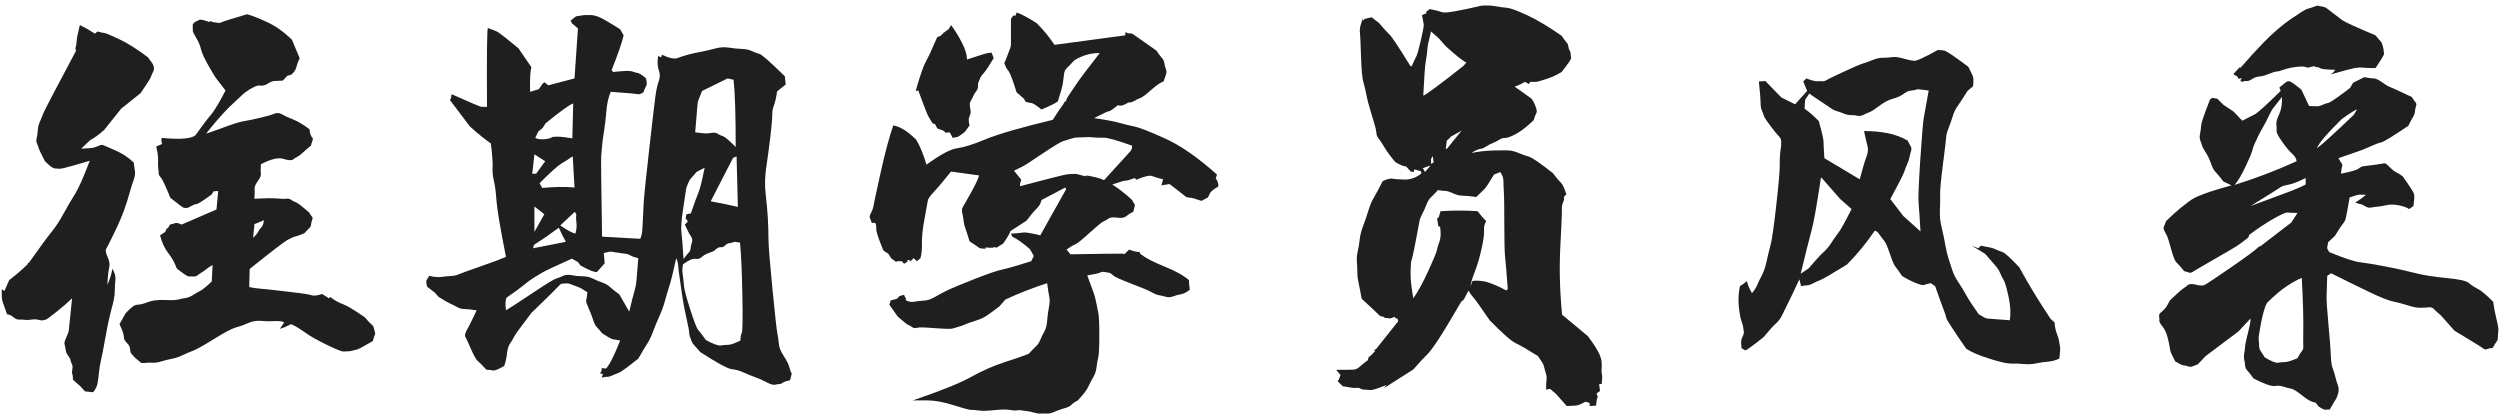 <?xml version="1.0" encoding="UTF-8"?>
<svg width="290px" height="48px" viewBox="0 0 290 48" version="1.1" xmlns="http://www.w3.org/2000/svg" xmlns:xlink="http://www.w3.org/1999/xlink">
    <title>往期学员风采</title>
    <g id="pc端" stroke="none" stroke-width="1" fill="none" fill-rule="evenodd">
        <g id="夏令营" transform="translate(-815, -6459)" fill="#1F1F1F" fill-rule="nonzero">
            <g id="往期学员风采" transform="translate(815.2, 6459.636)">
                <path d="M28.462,1.014 C26.762,1.514 25.804,1.814 25.587,1.914 C25.371,2.014 25.196,2.048 25.062,2.014 C24.929,1.981 24.812,1.964 24.712,1.964 C24.613,1.964 24.446,1.914 24.212,1.814 L24.062,1.914 C23.429,1.681 23.054,1.598 22.938,1.664 C22.821,1.731 22.646,1.814 22.413,1.914 L22.163,2.164 C22.163,2.531 22.163,2.781 22.163,2.914 C22.163,3.048 22.296,3.331 22.562,3.764 C22.829,4.198 23.012,4.631 23.113,5.064 C23.212,5.498 23.504,6.139 23.988,6.989 C24.471,7.839 24.796,8.364 24.962,8.564 C25.129,8.764 25.462,9.198 25.962,9.864 C25.196,11.331 24.629,12.273 24.262,12.689 C23.896,13.106 23.296,13.898 22.462,15.064 C21.962,15.464 20.663,15.564 18.562,15.364 C18.496,15.598 18.512,15.831 18.613,16.064 L17.913,16.364 C18.079,16.964 18.154,17.498 18.137,17.964 C18.121,18.431 18.129,18.764 18.163,18.964 C18.196,19.164 18.212,19.339 18.212,19.489 C18.212,19.639 18.296,19.798 18.462,19.964 C18.629,20.131 18.996,20.914 19.562,22.314 C20.562,23.114 21.104,23.506 21.188,23.489 C21.271,23.473 21.354,23.473 21.438,23.489 C21.521,23.506 21.688,23.439 21.938,23.289 C22.188,23.139 22.404,23.056 22.587,23.039 C22.771,23.023 23.363,22.648 24.363,21.914 L24.562,21.564 L25.113,21.514 L24.913,23.664 L20.863,25.414 C20.496,25.248 20.254,25.189 20.137,25.239 C20.021,25.289 19.812,25.348 19.512,25.414 L19.262,25.864 L19.163,25.814 L18.962,26.264 L18.363,26.664 C18.596,27.531 18.913,28.214 19.312,28.714 C19.712,29.214 20.046,29.814 20.312,30.514 C21.113,31.148 21.587,31.456 21.738,31.439 C21.887,31.423 22.054,31.423 22.238,31.439 C22.421,31.456 22.596,31.398 22.762,31.264 C22.929,31.131 23.087,31.023 23.238,30.939 C23.387,30.856 23.562,30.731 23.762,30.564 C23.962,30.398 24.196,30.248 24.462,30.114 L24.363,32.014 C23.729,32.614 23.279,32.981 23.012,33.114 C22.746,33.248 22.471,33.406 22.188,33.589 C21.904,33.773 21.604,33.889 21.288,33.939 C20.971,33.989 20.688,34.048 20.438,34.114 C20.188,34.181 19.671,34.198 18.887,34.164 C18.104,34.131 17.454,34.214 16.938,34.414 C16.421,34.614 16.012,34.714 15.713,34.714 C15.412,34.714 14.963,35.048 14.363,35.714 L13.662,36.964 C13.996,37.664 14.162,38.148 14.162,38.414 C14.162,38.681 14.279,38.923 14.512,39.139 C14.746,39.356 14.871,39.598 14.887,39.864 C14.904,40.131 14.954,40.306 15.037,40.389 C15.121,40.473 15.262,40.631 15.463,40.864 C15.796,41.131 16.004,41.306 16.087,41.389 C16.171,41.473 16.346,41.498 16.613,41.464 C16.879,41.431 17.171,41.423 17.488,41.439 C17.804,41.456 18.146,41.406 18.512,41.289 C18.879,41.173 19.279,41.073 19.712,40.989 C20.146,40.906 20.571,40.764 20.988,40.564 C21.404,40.364 21.812,40.189 22.212,40.039 C22.613,39.889 23.429,39.431 24.663,38.664 C25.896,37.898 26.738,37.456 27.188,37.339 C27.637,37.223 28.104,37.056 28.587,36.839 C29.071,36.623 29.579,36.539 30.113,36.589 C30.646,36.639 31.163,36.648 31.663,36.614 C32.163,36.581 32.529,36.631 32.763,36.764 L32.263,37.514 C32.696,37.381 33.129,37.198 33.562,36.964 C34.029,37.164 34.562,37.481 35.163,37.914 C35.763,38.348 36.612,38.831 37.712,39.364 C38.812,39.898 39.454,40.156 39.638,40.139 C39.821,40.123 40.004,40.114 40.188,40.114 C40.371,40.114 40.538,40.089 40.688,40.039 C40.837,39.989 41.004,39.948 41.188,39.914 C41.371,39.881 41.996,39.548 43.062,38.914 C43.129,38.581 43.196,38.364 43.263,38.264 C43.329,38.164 43.337,38.039 43.288,37.889 C43.237,37.739 43.196,37.581 43.163,37.414 C43.129,37.248 43.038,37.106 42.888,36.989 C42.737,36.873 42.479,36.598 42.112,36.164 C40.913,35.331 40.062,34.823 39.562,34.639 C39.062,34.456 38.579,34.181 38.112,33.814 L37.962,33.964 L37.163,33.464 C36.663,33.631 36.304,33.689 36.087,33.639 C35.871,33.589 35.646,33.539 35.413,33.489 C35.179,33.439 34.271,33.323 32.688,33.139 C31.104,32.956 30.171,32.856 29.887,32.839 C29.604,32.823 29.212,32.764 28.712,32.664 L28.762,30.564 C31.296,28.531 32.763,27.406 33.163,27.189 C33.562,26.973 33.871,26.839 34.087,26.789 C34.304,26.739 34.646,26.614 35.112,26.414 C35.379,26.114 35.571,25.914 35.688,25.814 C35.804,25.714 35.871,25.573 35.888,25.389 C35.904,25.206 35.946,25.031 36.013,24.864 C36.079,24.698 36.071,24.573 35.987,24.489 C35.904,24.406 35.796,24.248 35.663,24.014 C34.862,23.314 34.354,22.923 34.138,22.839 C33.921,22.756 33.729,22.656 33.562,22.539 C33.396,22.423 33.212,22.381 33.013,22.414 C32.812,22.448 32.454,22.439 31.938,22.389 C31.421,22.339 30.546,22.348 29.312,22.414 C29.346,21.848 29.354,21.456 29.337,21.239 C29.321,21.023 29.446,20.731 29.712,20.364 C29.979,19.998 30.096,19.714 30.062,19.514 C30.029,19.314 30.029,18.948 30.062,18.414 C31.229,17.814 32.096,17.606 32.663,17.789 C33.229,17.973 33.604,17.998 33.788,17.864 C33.971,17.731 34.146,17.623 34.312,17.539 C34.479,17.456 34.696,17.289 34.962,17.039 C35.229,16.789 35.529,16.531 35.862,16.264 L36.112,15.464 C35.846,15.164 35.712,14.798 35.712,14.364 C35.013,13.831 34.371,13.448 33.788,13.214 C33.204,12.981 32.771,12.781 32.487,12.614 C32.204,12.448 31.904,12.431 31.587,12.564 C31.271,12.698 30.721,12.856 29.938,13.039 C29.154,13.223 28.546,13.348 28.113,13.414 C27.679,13.481 26.988,13.689 26.038,14.039 C25.087,14.389 24.312,14.664 23.712,14.864 C24.512,13.831 25.379,12.831 26.312,11.864 L27.962,10.314 L28.262,10.064 C29.062,9.498 29.621,9.239 29.938,9.289 C30.254,9.339 30.562,9.264 30.863,9.064 C31.163,8.864 31.413,8.764 31.613,8.764 C31.812,8.764 32.146,8.748 32.612,8.714 L33.112,8.164 L33.612,8.014 C33.913,7.748 34.096,7.473 34.163,7.189 C34.229,6.906 34.362,6.548 34.562,6.114 L33.663,3.964 C32.729,3.064 31.779,2.389 30.812,1.939 C29.846,1.489 29.062,1.181 28.462,1.014 Z M9.062,2.264 C8.829,3.198 8.704,3.823 8.688,4.139 C8.671,4.456 8.637,4.673 8.588,4.789 C8.537,4.906 8.546,5.064 8.613,5.264 C6.179,9.831 4.904,12.273 4.787,12.589 C4.671,12.906 4.546,13.214 4.412,13.514 C4.279,13.814 4.204,14.123 4.188,14.439 C4.171,14.756 4.129,15.056 4.062,15.339 C3.996,15.623 4.004,15.848 4.088,16.014 C4.171,16.181 4.237,16.356 4.287,16.539 C4.338,16.723 4.579,17.231 5.013,18.064 C5.279,18.331 5.513,18.539 5.713,18.689 C5.912,18.839 6.096,18.914 6.263,18.914 C6.429,18.914 6.579,18.923 6.713,18.939 C6.846,18.956 7.321,18.848 8.137,18.614 C8.954,18.381 9.646,18.181 10.213,18.014 C9.479,19.948 8.896,21.256 8.463,21.939 C8.029,22.623 7.596,23.364 7.162,24.164 C6.729,24.964 6.263,25.673 5.763,26.289 C5.263,26.906 4.412,28.064 3.212,29.764 C3.179,29.831 3.129,29.864 3.062,29.864 L2.962,30.064 C2.296,30.698 1.596,31.298 0.863,31.864 L0.312,33.114 L0.013,32.914 C-0.021,33.648 0.013,34.139 0.113,34.389 C0.212,34.639 0.379,35.114 0.613,35.814 C0.879,35.848 1.129,35.964 1.363,36.164 C1.596,36.364 1.821,36.456 2.038,36.439 C2.254,36.423 2.462,36.431 2.663,36.464 C2.862,36.498 3.121,36.489 3.438,36.439 C3.754,36.389 4.029,36.398 4.263,36.464 C4.496,36.531 4.671,36.548 4.787,36.514 C4.904,36.481 5.013,36.456 5.112,36.439 C5.213,36.423 5.646,36.106 6.412,35.489 C7.179,34.873 7.763,34.364 8.162,33.964 C7.929,36.231 7.804,37.456 7.787,37.639 C7.771,37.823 7.671,38.114 7.487,38.514 C7.304,38.914 7.237,39.181 7.287,39.314 C7.338,39.448 7.379,39.648 7.412,39.914 C7.446,40.181 7.546,40.423 7.713,40.639 C7.879,40.856 7.971,41.031 7.987,41.164 C8.004,41.298 8.054,41.439 8.137,41.589 C8.221,41.739 8.238,41.948 8.188,42.214 C8.137,42.481 8.137,42.664 8.188,42.764 C8.238,42.864 8.262,43.081 8.262,43.414 L9.113,44.164 L9.662,44.764 L10.613,44.864 C10.879,44.531 11.046,44.189 11.113,43.839 C11.179,43.489 11.238,43.056 11.287,42.539 C11.338,42.023 11.412,41.564 11.512,41.164 C11.613,40.764 11.787,39.864 12.037,38.464 C12.287,37.064 12.529,35.948 12.762,35.114 C12.996,34.281 13.113,33.631 13.113,33.164 C13.113,32.698 13.137,32.256 13.188,31.839 C13.238,31.423 13.113,30.981 12.812,30.514 C12.812,30.914 12.629,31.548 12.262,32.414 C12.296,31.448 12.363,30.789 12.463,30.439 C12.562,30.089 12.504,29.673 12.287,29.189 C12.071,28.706 12.012,28.389 12.113,28.239 C12.213,28.089 12.521,27.481 13.037,26.414 C13.554,25.348 13.946,24.439 14.213,23.689 C14.479,22.939 14.679,22.314 14.812,21.814 C14.946,21.314 15.096,20.831 15.262,20.364 C15.429,19.898 15.496,19.548 15.463,19.314 C15.429,19.081 15.379,18.714 15.312,18.214 C14.679,17.614 13.971,17.148 13.188,16.814 C12.404,16.481 11.946,16.281 11.812,16.214 C11.679,16.148 11.521,16.156 11.338,16.239 C11.154,16.323 10.963,16.398 10.762,16.464 C10.562,16.531 10.046,16.581 9.213,16.614 L10.262,15.614 C10.629,15.448 11.162,15.064 11.863,14.464 L13.863,11.964 L16.113,10.164 C16.846,9.098 17.246,8.464 17.312,8.264 C17.379,8.064 17.462,7.873 17.562,7.689 C17.663,7.506 17.688,7.314 17.637,7.114 C17.587,6.914 17.521,6.764 17.438,6.664 C17.354,6.564 17.196,6.348 16.962,6.014 C15.729,5.081 14.621,4.381 13.637,3.914 C12.654,3.448 12.071,3.206 11.887,3.189 C11.704,3.173 11.446,3.114 11.113,3.014 L10.812,3.264 C10.246,2.898 9.662,2.564 9.062,2.264 Z M30.413,24.964 C30.346,25.364 30.246,25.623 30.113,25.739 C29.979,25.856 29.871,26.006 29.788,26.189 C29.704,26.373 29.496,26.631 29.163,26.964 L29.312,25.364 L30.413,24.914 L30.413,24.964 Z" id="形状"></path>
                <path d="M67.542,1.114 C67.208,1.181 66.967,1.214 66.817,1.214 C66.667,1.214 66.392,1.398 65.992,1.764 L66.142,2.064 L66.842,2.664 L66.442,8.464 L63.392,9.264 L62.992,8.914 L62.792,9.014 L62.292,9.714 L61.292,10.014 C61.258,8.548 61.308,7.598 61.442,7.164 L59.942,4.964 C58.642,3.898 57.875,3.289 57.642,3.139 C57.408,2.989 56.992,2.814 56.392,2.614 C56.292,2.814 56.258,5.864 56.292,11.764 C55.992,11.764 55.783,11.764 55.667,11.764 C55.55,11.764 54.408,11.281 52.242,10.314 L52.142,10.414 C52.175,10.614 52.125,10.798 51.992,10.964 L54.292,14.014 C55.092,14.748 55.908,15.414 56.742,16.014 C56.908,17.381 56.975,18.306 56.942,18.789 C56.908,19.273 56.958,19.789 57.092,20.339 C57.225,20.889 57.325,21.656 57.392,22.639 C57.458,23.623 57.825,25.798 58.492,29.164 C57.958,29.398 56.975,29.764 55.542,30.264 C54.108,30.764 53.258,31.073 52.992,31.189 C52.725,31.306 52.408,31.373 52.042,31.389 C51.675,31.406 51.325,31.439 50.992,31.489 C50.658,31.539 50.192,31.498 49.592,31.364 C49.458,31.598 49.358,31.756 49.292,31.839 C49.225,31.923 49.242,32.181 49.342,32.614 L50.242,33.314 L50.692,33.814 C51.325,34.214 51.775,34.473 52.042,34.589 C52.308,34.706 52.575,34.839 52.842,34.989 C53.108,35.139 53.392,35.214 53.692,35.214 C53.992,35.214 54.458,35.264 55.092,35.364 C54.458,36.698 54.1,37.423 54.017,37.539 C53.933,37.656 53.858,37.814 53.792,38.014 C53.725,38.214 53.725,38.364 53.792,38.464 C53.858,38.564 54.067,39.014 54.417,39.814 C54.767,40.614 55.033,41.089 55.217,41.239 C55.4,41.389 55.742,41.731 56.242,42.264 C56.575,42.264 56.825,42.289 56.992,42.339 C57.158,42.389 57.592,42.214 58.292,41.814 C58.458,41.314 58.567,40.823 58.617,40.339 C58.667,39.856 58.783,39.481 58.967,39.214 C59.15,38.948 59.308,38.681 59.442,38.414 C59.575,38.148 60.242,37.231 61.442,35.664 C63.475,33.698 64.55,32.639 64.667,32.489 C64.783,32.339 64.917,32.264 65.067,32.264 C65.217,32.264 65.367,32.256 65.517,32.239 C65.667,32.223 65.858,32.264 66.092,32.364 C66.325,32.464 66.567,32.556 66.817,32.639 C67.067,32.723 67.442,32.931 67.942,33.264 C67.875,33.831 67.825,34.156 67.792,34.239 C67.758,34.323 67.85,34.606 68.067,35.089 C68.283,35.573 68.458,36.023 68.592,36.439 C68.725,36.856 68.858,37.131 68.992,37.264 C69.125,37.398 69.342,37.648 69.642,38.014 C70.342,38.481 70.783,38.723 70.967,38.739 C71.15,38.756 71.408,38.798 71.742,38.864 C71.008,40.698 70.458,41.781 70.092,42.114 L69.592,42.064 C69.625,42.298 69.558,42.498 69.392,42.664 L69.742,42.764 L69.592,43.164 C69.925,43.098 70.167,43.064 70.317,43.064 C70.467,43.064 70.658,43.006 70.892,42.889 C71.125,42.773 71.35,42.681 71.567,42.614 C71.783,42.548 72.542,41.998 73.842,40.964 C74.342,40.098 74.7,39.498 74.917,39.164 C75.133,38.831 75.35,38.373 75.567,37.789 C75.783,37.206 76.025,36.623 76.292,36.039 C76.558,35.456 76.775,34.856 76.942,34.239 C77.108,33.623 77.283,33.031 77.467,32.464 C77.65,31.898 77.908,30.848 78.242,29.314 C78.375,29.581 78.45,29.864 78.467,30.164 C78.483,30.464 78.55,31.006 78.667,31.789 C78.783,32.573 78.883,33.264 78.967,33.864 C79.05,34.464 79.2,35.248 79.417,36.214 C79.633,37.181 79.742,37.748 79.742,37.914 C79.742,38.081 79.767,38.231 79.817,38.364 C79.867,38.498 79.925,38.664 79.992,38.864 C80.058,39.064 80.158,39.231 80.292,39.364 C80.425,39.498 80.675,39.781 81.042,40.214 C83.008,41.481 84.225,42.139 84.692,42.189 C85.158,42.239 85.608,42.364 86.042,42.564 C86.475,42.764 86.925,42.948 87.392,43.114 C87.858,43.281 88.308,43.481 88.742,43.714 C89.175,43.948 89.5,44.039 89.717,43.989 C89.933,43.939 90.1,43.914 90.217,43.914 C90.333,43.914 90.458,43.864 90.592,43.764 C90.725,43.664 91.008,43.564 91.442,43.464 L91.642,42.714 C91.542,42.548 91.45,42.298 91.367,41.964 C91.283,41.631 91.067,41.198 90.717,40.664 C90.367,40.131 90.175,39.656 90.142,39.239 C90.108,38.823 90.05,38.406 89.967,37.989 C89.883,37.573 89.692,35.831 89.392,32.764 C89.092,29.698 88.942,27.789 88.942,27.039 C88.942,26.289 88.917,25.489 88.867,24.639 C88.817,23.789 88.733,22.864 88.617,21.864 C88.5,20.864 88.525,19.814 88.692,18.714 C88.858,17.614 89,16.573 89.117,15.589 C89.233,14.606 89.308,13.898 89.342,13.464 C89.375,13.031 89.392,12.689 89.392,12.439 C89.392,12.189 89.458,11.889 89.592,11.539 C89.725,11.189 89.842,10.664 89.942,9.964 L90.942,9.164 L90.842,8.214 C89.142,6.548 88.158,5.681 87.892,5.614 C87.625,5.548 87.333,5.439 87.017,5.289 C86.7,5.139 86.308,5.056 85.842,5.039 C85.375,5.023 84.883,4.973 84.367,4.889 C83.85,4.806 83.317,4.839 82.767,4.989 C82.217,5.139 81.675,5.264 81.142,5.364 C80.608,5.464 80.117,5.573 79.667,5.689 C79.217,5.806 78.8,5.939 78.417,6.089 C78.033,6.239 77.425,6.114 76.592,5.714 L76.492,6.014 L76.142,5.864 C76.042,6.531 76.067,7.073 76.217,7.489 C76.367,7.906 76.375,8.306 76.242,8.689 C76.108,9.073 76,9.489 75.917,9.939 C75.833,10.389 75.583,12.456 75.167,16.139 C74.75,19.823 74.517,22.073 74.467,22.889 C74.417,23.706 74.375,24.564 74.342,25.464 C74.308,26.364 74.208,26.898 74.042,27.064 L69.642,26.814 C69.542,20.948 69.508,17.823 69.542,17.439 C69.575,17.056 69.608,16.664 69.642,16.264 C69.675,15.864 69.75,15.306 69.867,14.589 C69.983,13.873 70.075,13.089 70.142,12.239 C70.208,11.389 70.375,10.648 70.642,10.014 C72.542,10.148 73.575,10.239 73.742,10.289 C73.908,10.339 74.142,10.264 74.442,10.064 C74.575,9.698 74.683,9.448 74.767,9.314 C74.85,9.181 74.842,8.898 74.742,8.464 C74.342,8.098 74.025,7.889 73.792,7.839 C73.558,7.789 73.325,7.723 73.092,7.639 C72.858,7.556 72.142,7.581 70.942,7.714 L70.742,7.514 C71.508,5.581 71.975,4.231 72.142,3.464 L71.742,2.764 C70.375,1.898 69.517,1.406 69.167,1.289 C68.817,1.173 68.55,1.114 68.367,1.114 C68.183,1.114 67.908,1.114 67.542,1.114 Z M84.192,8.464 L84.892,8.614 C85.058,10.048 85.142,12.648 85.142,16.414 C84.375,15.648 83.883,15.231 83.667,15.164 C83.45,15.098 83.25,15.006 83.067,14.889 C82.883,14.773 82.683,14.731 82.467,14.764 C82.25,14.798 82.05,14.823 81.867,14.839 C81.683,14.856 81.208,14.814 80.442,14.714 C80.608,12.681 80.7,11.581 80.717,11.414 C80.733,11.248 80.775,11.081 80.842,10.914 C80.908,10.748 81.042,10.414 81.242,9.914 L84.192,8.464 Z M66.292,11.364 L66.192,15.414 C65.025,15.214 64.292,15.164 63.992,15.264 L63.942,15.214 C63.742,15.381 63.417,15.481 62.967,15.514 C62.517,15.548 62.158,15.498 61.892,15.364 L62.242,14.614 L62.742,14.214 L63.092,13.664 C64.858,12.231 65.925,11.464 66.292,11.364 Z M61.792,17.264 L63.042,18.064 L61.992,19.514 L61.542,19.514 L61.792,17.264 Z M85.242,17.514 L85.392,23.364 C84.358,23.131 83.308,22.914 82.242,22.714 C83.108,21.048 83.975,19.364 84.842,17.664 L85.242,17.514 Z M66.242,17.564 L66.442,21.114 C65.375,21.014 64.125,21.031 62.692,21.164 L62.392,20.614 C63.692,19.314 64.533,18.556 64.917,18.339 C65.3,18.123 65.725,17.848 66.192,17.514 L66.242,17.564 Z M81.542,18.814 C81.242,20.314 81,21.281 80.817,21.714 C80.633,22.148 80.342,22.948 79.942,24.114 L79.442,24.214 C79.342,24.514 79.317,24.689 79.367,24.739 C79.417,24.789 79.492,24.898 79.592,25.064 L79.242,25.414 C79.542,26.081 79.775,26.531 79.942,26.764 C80.108,26.998 80.15,27.231 80.067,27.464 C79.983,27.698 79.933,27.923 79.917,28.139 C79.9,28.356 79.825,28.531 79.692,28.664 C79.558,28.798 79.358,29.048 79.092,29.414 C78.992,27.848 78.908,26.806 78.842,26.289 C78.775,25.773 78.842,24.881 79.042,23.614 C79.242,22.348 79.35,21.623 79.367,21.439 C79.383,21.256 79.425,21.089 79.492,20.939 C79.558,20.789 79.625,20.631 79.692,20.464 C79.758,20.298 79.85,20.156 79.967,20.039 C80.083,19.923 80.292,19.681 80.592,19.314 L81.542,18.814 Z M61.792,23.314 L62.942,24.214 L61.792,26.264 L61.792,23.264 L61.792,23.314 Z M66.492,23.964 C66.625,24.131 66.675,24.273 66.642,24.389 C66.608,24.506 66.617,24.773 66.667,25.189 C66.717,25.606 66.675,26.031 66.542,26.464 C66.142,26.364 65.558,26.048 64.792,25.514 L66.442,23.964 L66.492,23.964 Z M64.642,25.814 C64.875,26.348 65.142,26.881 65.442,27.414 L61.642,28.164 L61.742,27.764 C62.742,27.131 63.708,26.464 64.642,25.764 L64.642,25.814 Z M85.042,27.414 L85.642,27.514 C85.775,28.914 85.867,30.964 85.917,33.664 C85.967,36.364 85.942,37.806 85.842,37.989 C85.742,38.173 85.692,38.464 85.692,38.864 C85.025,39.198 84.55,39.364 84.267,39.364 C83.983,39.364 83.7,39.389 83.417,39.439 C83.133,39.489 82.558,39.281 81.692,38.814 C81.258,38.214 80.958,37.823 80.792,37.639 C80.625,37.456 80.317,36.664 79.867,35.264 C79.417,33.864 79.175,32.948 79.142,32.514 C79.108,32.081 79.058,31.639 78.992,31.189 C78.925,30.739 78.942,30.348 79.042,30.014 C79.675,29.548 80.142,29.339 80.442,29.389 C80.742,29.439 80.992,29.373 81.192,29.189 C81.392,29.006 81.642,28.856 81.942,28.739 C82.242,28.623 82.425,28.556 82.492,28.539 C82.558,28.523 82.683,28.431 82.867,28.264 C83.05,28.098 83.233,28.023 83.417,28.039 C83.6,28.056 83.767,27.989 83.917,27.839 C84.067,27.689 84.208,27.606 84.342,27.589 C84.475,27.573 84.708,27.514 85.042,27.414 Z M70.742,28.564 C71.808,28.731 72.383,28.814 72.467,28.814 C72.55,28.814 72.717,28.881 72.967,29.014 C73.217,29.148 73.508,29.248 73.842,29.314 C73.742,30.481 73.675,31.298 73.642,31.764 C73.608,32.231 73.525,32.689 73.392,33.139 C73.258,33.589 73.058,34.381 72.792,35.514 L71.642,33.514 C71.142,33.148 70.775,32.856 70.542,32.639 C70.308,32.423 70.017,32.256 69.667,32.139 C69.317,32.023 68.958,31.873 68.592,31.689 C68.225,31.506 67.825,31.414 67.392,31.414 C66.958,31.414 66.542,31.373 66.142,31.289 C65.742,31.206 65.4,31.231 65.117,31.364 C64.833,31.498 64.558,31.606 64.292,31.689 C64.025,31.773 63.217,32.264 61.867,33.164 C60.517,34.064 59.733,34.581 59.517,34.714 C59.3,34.848 58.958,35.064 58.492,35.364 C58.392,34.564 58.425,34.064 58.592,33.864 C59.392,33.331 60.033,32.864 60.517,32.464 C61,32.064 61.408,31.764 61.742,31.564 C62.075,31.364 62.392,31.173 62.692,30.989 C62.992,30.806 64.142,30.264 66.142,29.364 L66.842,29.764 L67.142,30.164 C68.175,30.731 68.808,30.981 69.042,30.914 L69.942,29.914 L69.842,28.714 C70.342,28.581 70.642,28.531 70.742,28.564 Z" id="形状"></path>
                <path d="M117.721,0.814 L117.621,1.164 L117.371,1.164 C117.171,1.364 117.071,1.531 117.071,1.664 C117.071,1.798 117.071,2.264 117.071,3.064 C117.071,3.864 117.071,4.348 117.071,4.514 C117.071,4.681 117.021,4.881 116.921,5.114 C116.821,5.348 116.713,5.631 116.596,5.964 C116.479,6.298 116.396,6.498 116.346,6.564 C116.296,6.631 116.296,6.714 116.346,6.814 C116.396,6.914 116.438,7.014 116.471,7.114 C116.504,7.214 116.612,7.381 116.796,7.614 C116.979,7.848 117.287,8.664 117.721,10.064 L118.571,10.814 L118.771,11.164 C119.071,11.264 119.296,11.314 119.446,11.314 C119.596,11.314 119.987,11.564 120.621,12.064 C121.654,11.631 122.287,11.314 122.521,11.114 C122.854,10.048 123.046,9.348 123.096,9.014 C123.146,8.681 123.188,8.348 123.221,8.014 C123.254,7.681 123.362,7.431 123.546,7.264 C123.729,7.098 124.021,6.798 124.421,6.364 C125.321,5.798 126.304,5.514 127.371,5.514 C125.938,7.348 125.029,8.556 124.646,9.139 C124.263,9.723 123.971,10.156 123.771,10.439 C123.571,10.723 123.471,10.931 123.471,11.064 L123.221,11.264 C123.188,11.398 123.129,11.506 123.046,11.589 C122.963,11.673 122.588,12.231 121.921,13.264 C118.188,14.164 115.596,14.914 114.146,15.514 C112.696,16.114 111.588,16.464 110.821,16.564 C110.054,16.664 108.871,17.298 107.271,18.464 C106.904,17.231 106.504,16.264 106.071,15.564 C105.104,14.598 104.221,14.048 103.421,13.914 C102.954,15.248 102.463,17.081 101.946,19.414 C101.429,21.748 101.154,23.031 101.121,23.264 C101.088,23.498 100.996,23.756 100.846,24.039 C100.696,24.323 100.646,24.514 100.696,24.614 C100.746,24.714 100.821,24.914 100.921,25.214 L101.321,25.214 C101.421,25.381 101.463,25.614 101.446,25.914 C101.429,26.214 101.704,27.048 102.271,28.414 C102.438,28.548 102.621,28.664 102.821,28.764 L103.171,29.314 L103.771,29.764 L103.821,29.664 L104.421,29.664 L104.671,29.964 L105.071,29.714 L105.071,29.514 C105.204,29.514 105.321,29.564 105.421,29.664 L105.771,29.314 L106.171,29.664 L106.571,29.314 C106.704,28.848 106.763,28.256 106.746,27.539 C106.729,26.823 106.829,25.889 107.046,24.739 C107.263,23.589 107.388,22.898 107.421,22.664 C107.454,22.431 107.671,22.106 108.071,21.689 C108.471,21.273 109.154,20.464 110.121,19.264 L113.371,19.714 C113.271,20.114 112.954,20.789 112.421,21.739 C111.888,22.689 111.571,23.248 111.471,23.414 C111.371,23.581 111.354,23.798 111.421,24.064 C111.487,24.331 111.537,24.623 111.571,24.939 C111.604,25.256 111.671,25.548 111.771,25.814 C111.871,26.081 112.037,26.598 112.271,27.364 C112.904,27.764 113.263,28.006 113.346,28.089 C113.429,28.173 113.688,28.214 114.121,28.214 L114.121,28.064 C114.721,28.131 115.088,28.114 115.221,28.014 L115.371,28.114 L116.171,27.614 C116.638,26.948 116.921,26.464 117.021,26.164 L118.871,24.964 C119.404,24.264 119.804,23.789 120.071,23.539 C120.338,23.289 120.521,22.964 120.621,22.564 L123.371,21.114 L123.471,21.314 L120.471,26.664 C119.404,26.398 118.729,26.289 118.446,26.339 C118.162,26.389 117.704,26.431 117.071,26.464 L117.221,26.814 C117.787,27.081 118.471,27.564 119.271,28.264 L119.721,29.064 L119.421,29.664 C117.854,30.164 116.754,30.481 116.121,30.614 C115.487,30.748 114.388,31.123 112.821,31.739 C111.254,32.356 110.229,32.781 109.746,33.014 C109.263,33.248 108.779,33.506 108.296,33.789 C107.812,34.073 107.362,34.223 106.946,34.239 C106.529,34.256 106.162,34.298 105.846,34.364 C105.529,34.431 105.188,34.364 104.821,34.164 L104.921,34.064 C104.821,33.898 104.737,33.731 104.671,33.564 L104.121,33.714 L103.871,34.014 L103.121,34.214 L102.971,34.714 L103.921,36.064 C104.588,36.664 105.004,36.998 105.171,37.064 C105.338,37.131 105.487,37.214 105.621,37.314 C105.754,37.414 105.896,37.448 106.046,37.414 C106.196,37.381 106.346,37.356 106.496,37.339 C106.646,37.323 107.279,37.356 108.396,37.439 C109.513,37.523 110.162,37.531 110.346,37.464 C110.529,37.398 110.721,37.339 110.921,37.289 C111.121,37.239 111.404,37.139 111.771,36.989 C112.138,36.839 112.562,36.689 113.046,36.539 C113.529,36.389 113.929,36.206 114.246,35.989 C114.562,35.773 115.054,35.414 115.721,34.914 L116.421,34.114 C117.987,33.381 119.604,32.748 121.271,32.214 C121.371,32.981 121.454,33.514 121.521,33.814 C121.588,34.114 121.571,34.523 121.471,35.039 C121.371,35.556 121.304,36.064 121.271,36.564 C121.237,37.064 121.129,37.481 120.946,37.814 C120.763,38.148 120.604,38.473 120.471,38.789 C120.338,39.106 120.179,39.348 119.996,39.514 C119.812,39.681 119.521,39.981 119.121,40.414 C118.521,40.648 117.579,40.973 116.296,41.389 C115.013,41.806 113.729,42.373 112.446,43.089 C111.162,43.806 108.904,44.714 105.671,45.814 C106.004,45.814 106.588,45.814 107.421,45.814 C108.254,45.814 109.246,45.998 110.396,46.364 C111.546,46.731 112.237,46.914 112.471,46.914 C112.704,46.914 113.013,46.939 113.396,46.989 C113.779,47.039 114.371,47.023 115.171,46.939 C115.971,46.856 116.554,46.848 116.921,46.914 C117.287,46.981 117.571,46.998 117.771,46.964 C117.971,46.931 118.146,46.931 118.296,46.964 C118.446,46.998 118.629,47.023 118.846,47.039 C119.062,47.056 119.346,47.114 119.696,47.214 C120.046,47.314 120.321,47.356 120.521,47.339 C120.721,47.323 120.954,47.323 121.221,47.339 C121.487,47.356 121.804,47.281 122.171,47.114 C122.537,46.948 122.912,46.814 123.296,46.714 C123.679,46.614 123.946,46.481 124.096,46.314 C124.246,46.148 124.487,45.981 124.821,45.814 C125.454,45.148 125.854,44.631 126.021,44.264 C126.188,43.898 126.379,43.531 126.596,43.164 C126.812,42.798 126.946,42.406 126.996,41.989 C127.046,41.573 127.112,41.189 127.196,40.839 C127.279,40.489 127.321,39.623 127.321,38.239 C127.321,36.856 127.279,35.981 127.196,35.614 C127.112,35.248 127.029,34.839 126.946,34.389 C126.862,33.939 126.754,33.548 126.621,33.214 C126.487,32.881 126.254,32.248 125.921,31.314 C126.721,31.181 127.213,31.073 127.396,30.989 C127.579,30.906 127.746,30.881 127.896,30.914 C128.046,30.948 128.204,30.973 128.371,30.989 C128.537,31.006 128.713,31.106 128.896,31.289 C129.079,31.473 129.787,31.798 131.021,32.264 C132.254,32.731 133.046,33.064 133.396,33.264 C133.746,33.464 134.037,33.581 134.271,33.614 C134.504,33.648 134.754,33.706 135.021,33.789 C135.287,33.873 135.579,33.856 135.896,33.739 C136.213,33.623 136.521,33.539 136.821,33.489 C137.121,33.439 137.454,33.264 137.821,32.964 C137.754,32.598 137.721,32.231 137.721,31.864 C137.121,31.331 136.179,30.806 134.896,30.289 C133.613,29.773 132.671,29.281 132.071,28.814 L132.021,28.614 C131.588,28.581 131.171,28.481 130.771,28.314 L130.221,28.864 C130.287,28.831 130.204,28.806 129.971,28.789 C129.738,28.773 127.737,28.798 123.971,28.864 L123.521,28.314 C123.987,27.981 124.321,27.781 124.521,27.714 C124.721,27.648 125.271,27.206 126.171,26.389 C127.071,25.573 127.621,25.123 127.821,25.039 C128.021,24.956 128.213,24.848 128.396,24.714 C128.579,24.581 128.912,24.548 129.396,24.614 C129.879,24.681 130.229,24.623 130.446,24.439 C130.662,24.256 130.938,24.081 131.271,23.914 C131.338,23.614 131.387,23.406 131.421,23.289 C131.454,23.173 131.438,23.073 131.371,22.989 C131.304,22.906 131.221,22.764 131.121,22.564 C130.421,21.898 129.654,21.298 128.821,20.764 C129.688,20.464 130.213,20.314 130.396,20.314 C130.579,20.314 130.921,20.214 131.421,20.014 L131.621,20.214 C132.554,19.814 133.162,19.673 133.446,19.789 C133.729,19.906 134.154,20.031 134.721,20.164 L134.521,20.864 L135.471,20.714 C136.604,21.581 137.213,22.056 137.296,22.139 C137.379,22.223 137.546,22.273 137.796,22.289 C138.046,22.306 138.504,22.431 139.171,22.664 L139.921,22.264 L140.221,21.664 C140.488,21.398 140.787,21.181 141.121,21.014 C141.154,20.648 141.054,20.331 140.821,20.064 L140.971,19.614 C138.771,17.648 136.771,16.256 134.971,15.439 C133.171,14.623 131.979,14.156 131.396,14.039 C130.812,13.923 130.229,13.781 129.646,13.614 C129.062,13.448 128.088,13.264 126.721,13.064 C127.754,12.531 128.329,12.264 128.446,12.264 C128.562,12.264 128.904,12.031 129.471,11.564 C129.738,11.664 130.012,11.631 130.296,11.464 C130.579,11.298 130.779,11.223 130.896,11.239 C131.012,11.256 131.179,11.198 131.396,11.064 C131.613,10.931 131.838,10.823 132.071,10.739 C132.304,10.656 132.729,10.339 133.346,9.789 C133.963,9.239 134.438,8.914 134.771,8.814 C134.904,8.414 135.004,8.131 135.071,7.964 C135.137,7.798 135.129,7.606 135.046,7.389 C134.963,7.173 134.904,6.948 134.871,6.714 C134.838,6.481 134.754,6.289 134.621,6.139 C134.488,5.989 134.254,5.681 133.921,5.214 C132.254,4.048 131.363,3.423 131.246,3.339 C131.129,3.256 130.996,3.223 130.846,3.239 C130.696,3.256 130.537,3.198 130.371,3.064 L130.321,3.464 C127.588,3.831 124.854,4.198 122.121,4.564 C121.521,3.664 120.838,2.831 120.071,2.064 C119.037,1.398 118.254,0.981 117.721,0.814 Z M110.121,2.264 L109.871,2.714 L109.271,3.164 L108.921,3.514 L108.521,3.664 C107.921,5.064 107.479,6.014 107.196,6.514 C106.912,7.014 106.521,8.148 106.021,9.914 L106.321,9.864 C106.987,11.698 107.388,12.714 107.521,12.914 C107.654,13.114 107.804,13.364 107.971,13.664 L108.271,13.764 L108.521,14.264 L109.221,14.514 L109.521,14.764 L109.971,14.714 L110.321,15.364 C110.521,15.298 110.679,15.264 110.796,15.264 C110.912,15.264 111.221,15.064 111.721,14.664 L112.271,13.914 C112.138,13.448 112.138,13.089 112.271,12.839 C112.404,12.589 112.429,12.281 112.346,11.914 C112.263,11.548 112.279,11.273 112.396,11.089 C112.513,10.906 112.612,10.714 112.696,10.514 C112.779,10.314 112.896,10.123 113.046,9.939 C113.196,9.756 113.263,9.564 113.246,9.364 C113.229,9.164 113.254,8.998 113.321,8.864 C113.388,8.731 113.446,8.589 113.496,8.439 C113.546,8.289 113.679,8.098 113.896,7.864 C114.112,7.631 114.504,7.048 115.071,6.114 L114.821,5.464 C114.554,5.498 114.371,5.523 114.271,5.539 C114.171,5.556 113.404,5.798 111.971,6.264 C111.971,5.731 111.779,5.089 111.396,4.339 C111.013,3.589 110.588,2.898 110.121,2.264 Z M126.071,15.264 C126.838,15.331 127.429,15.356 127.846,15.339 C128.262,15.323 129.354,15.631 131.121,16.264 C131.121,16.564 131.054,16.781 130.921,16.914 C130.787,17.048 129.771,18.164 127.871,20.264 C127.504,20.064 126.821,19.881 125.821,19.714 L125.821,19.814 C125.421,19.748 125.129,19.681 124.946,19.614 C124.763,19.548 124.579,19.523 124.396,19.539 C124.213,19.556 124.013,19.564 123.796,19.564 C123.579,19.564 122.804,19.739 121.471,20.089 C120.138,20.439 119.021,20.731 118.121,20.964 C118.121,20.698 118.171,20.448 118.271,20.214 L117.421,19.164 C117.888,18.931 118.213,18.773 118.396,18.689 C118.579,18.606 119.354,18.106 120.721,17.189 C122.088,16.273 122.904,15.781 123.171,15.714 C123.438,15.648 123.713,15.564 123.996,15.464 C124.279,15.364 124.546,15.314 124.796,15.314 C125.046,15.314 125.471,15.298 126.071,15.264 Z" id="形状"></path>
                <path d="M171.7,0.014 C168.967,0.648 167.442,0.906 167.125,0.789 C166.808,0.673 166.317,0.548 165.65,0.414 L165.25,0.714 L165.25,0.914 L164.75,1.114 C164.85,1.648 164.917,1.998 164.95,2.164 C164.983,2.331 164.875,2.948 164.625,4.014 C164.375,5.081 164.2,5.706 164.1,5.889 C164,6.073 163.817,6.464 163.55,7.064 L163.4,7.014 C162.067,4.848 161.258,3.631 160.975,3.364 C160.692,3.098 160.283,2.648 159.75,2.014 L158.9,1.364 L158.1,1.564 L157.9,1.764 L157.9,1.514 C157.8,1.714 157.708,1.981 157.625,2.314 C157.542,2.648 157.517,2.923 157.55,3.139 C157.583,3.356 157.625,4.256 157.675,5.839 C157.725,7.423 157.817,8.439 157.95,8.889 C158.083,9.339 158.2,9.831 158.3,10.364 C158.4,10.898 158.592,11.623 158.875,12.539 C159.158,13.456 159.325,14.031 159.375,14.264 C159.425,14.498 159.458,14.706 159.475,14.889 C159.492,15.073 159.575,15.256 159.725,15.439 C159.875,15.623 160.1,15.964 160.4,16.464 C160.7,16.964 161.117,17.531 161.65,18.164 C162.283,18.531 162.7,18.698 162.9,18.664 L163.45,19.264 L163.8,19.314 L163.85,19.014 L164.6,19.214 L164.7,19.464 C164.1,19.964 163.442,20.206 162.725,20.189 C162.008,20.173 161.542,20.139 161.325,20.089 C161.108,20.039 160.733,20.131 160.2,20.364 C159.7,21.331 159.342,21.998 159.125,22.364 C158.908,22.731 158.708,23.214 158.525,23.814 C158.342,24.414 158.142,24.998 157.925,25.564 C157.708,26.131 157.575,26.656 157.525,27.139 C157.475,27.623 157.4,28.081 157.3,28.514 C157.2,28.948 157.167,29.364 157.2,29.764 C157.233,30.164 157.25,30.564 157.25,30.964 C157.25,31.364 157.292,31.739 157.375,32.089 C157.458,32.439 157.583,33.081 157.75,34.014 C159.017,35.181 159.692,35.814 159.775,35.914 C159.858,36.014 159.958,36.064 160.075,36.064 C160.192,36.064 160.333,36.131 160.5,36.264 C160.667,36.231 160.8,36.239 160.9,36.289 C161,36.339 161.217,36.281 161.55,36.114 L161.75,36.314 L161.9,36.314 L162,36.614 L159.5,39.764 L159.15,40.064 L159.35,40.064 L158.7,40.714 L158.6,40.714 L158.45,41.164 C158.117,41.398 157.825,41.631 157.575,41.864 C157.325,42.098 157.075,42.223 156.825,42.239 C156.575,42.256 155.9,42.264 154.8,42.264 L155.3,42.864 L155.1,43.414 L154.95,43.564 L155.55,44.164 C156.417,44.331 156.942,44.398 157.125,44.364 C157.308,44.331 157.467,44.356 157.6,44.439 C157.733,44.523 157.9,44.564 158.1,44.564 C158.3,44.564 158.508,44.581 158.725,44.614 C158.942,44.648 159.583,44.448 160.65,44.014 L160.3,44.414 L163.75,42.214 C164.483,41.381 165,40.823 165.3,40.539 C165.6,40.256 166.042,39.673 166.625,38.789 C167.208,37.906 168.1,36.431 169.3,34.364 L169.6,34.114 L170.15,33.064 C170.283,33.331 170.475,33.606 170.725,33.889 C170.975,34.173 171.6,35.048 172.6,36.514 C174.1,38.048 175.117,38.939 175.65,39.189 C176.183,39.439 177.033,39.931 178.2,40.664 C178.433,41.031 178.6,41.281 178.7,41.414 C178.8,41.548 178.875,41.731 178.925,41.964 C178.975,42.198 179.042,42.439 179.125,42.689 C179.208,42.939 179.233,43.173 179.2,43.389 C179.167,43.606 179.15,43.998 179.15,44.564 L179.6,44.464 L180.3,45.064 L181.55,46.464 C182.017,46.431 182.358,46.414 182.575,46.414 C182.792,46.414 183.167,46.264 183.7,45.964 L184.2,46.114 L184.2,46.464 L184.95,46.414 C184.983,45.948 185.025,45.673 185.075,45.589 C185.125,45.506 185.142,45.431 185.125,45.364 C185.108,45.298 185.067,45.181 185,45.014 L185.4,44.714 L185.3,43.914 L185.6,43.914 C185.667,43.348 185.675,42.973 185.625,42.789 C185.575,42.606 185.567,42.256 185.6,41.739 C185.633,41.223 185.483,40.673 185.15,40.089 C184.817,39.506 184.433,38.931 184,38.364 L181,35.864 C180.733,33.064 180.667,30.423 180.8,27.939 C180.933,25.456 180.992,24.039 180.975,23.689 C180.958,23.339 181.008,23.048 181.125,22.814 C181.242,22.581 181.267,22.381 181.2,22.214 L181.5,21.914 C181.267,21.181 181.05,20.723 180.85,20.539 C180.65,20.356 180.35,19.998 179.95,19.464 C178.483,18.298 177.55,17.656 177.15,17.539 C176.75,17.423 176.4,17.298 176.1,17.164 C175.8,17.031 175.5,16.931 175.2,16.864 C174.9,16.798 174.217,16.781 173.15,16.814 C172.083,16.848 171.2,16.948 170.5,17.114 C170.667,16.981 170.867,16.864 171.1,16.764 C171.333,16.664 171.508,16.614 171.625,16.614 C171.742,16.614 171.942,16.523 172.225,16.339 C172.508,16.156 172.767,16.023 173,15.939 C173.233,15.856 173.458,15.739 173.675,15.589 C173.892,15.439 174.133,15.364 174.4,15.364 C174.667,15.364 175.092,15.206 175.675,14.889 C176.258,14.573 176.933,14.048 177.7,13.314 C177.833,12.881 177.942,12.598 178.025,12.464 C178.108,12.331 178.067,12.056 177.9,11.639 C177.733,11.223 177.567,10.931 177.4,10.764 L175.5,9.414 C175.9,9.281 176.3,9.098 176.7,8.864 L177.15,9.114 L177.3,8.864 C177.6,8.864 177.817,8.864 177.95,8.864 C178.083,8.864 178.483,8.756 179.15,8.539 C179.817,8.323 180.417,8.048 180.95,7.714 C181.717,6.748 182.083,6.198 182.05,6.064 C182.017,5.931 182,5.789 182,5.639 C182,5.489 181.958,5.348 181.875,5.214 C181.792,5.081 181.742,4.923 181.725,4.739 C181.708,4.556 181.642,4.406 181.525,4.289 C181.408,4.173 181.217,3.914 180.95,3.514 C179.417,2.448 178.075,1.648 176.925,1.114 C175.775,0.581 174.992,0.298 174.575,0.264 C174.158,0.231 173.733,0.173 173.3,0.089 C172.867,0.006 172.333,-0.019 171.7,0.014 Z M165.8,3.014 L166.7,3.814 L167.5,4.714 C168.667,5.781 169.467,6.414 169.9,6.614 L169.55,7.014 C166.85,9.148 165.3,10.298 164.9,10.464 C165,8.331 165.1,6.981 165.2,6.414 C165.3,5.848 165.358,5.398 165.375,5.064 C165.392,4.731 165.533,4.048 165.8,3.014 Z M169.35,14.514 L167.65,16.614 L167.5,16.614 C167.567,16.248 167.6,15.998 167.6,15.864 C167.6,15.731 167.65,15.631 167.75,15.564 C167.85,15.498 167.967,15.381 168.1,15.214 L169.35,14.514 Z M166,17.464 L166.1,18.214 L165.8,18.364 L165.8,17.814 L166,17.464 Z M165.75,18.564 L165.1,19.314 L164.85,18.864 L165.75,18.564 Z M173.85,19.364 C174.083,19.664 174.2,20.014 174.2,20.414 C174.2,20.814 174.217,21.223 174.25,21.639 C174.283,22.056 174.3,23.289 174.3,25.339 C174.3,27.389 174.333,28.706 174.4,29.289 C174.467,29.873 174.567,31.064 174.7,32.864 L174.55,33.064 C173.35,32.431 172.458,32.073 171.875,31.989 C171.292,31.906 170.867,31.898 170.6,31.964 L170.4,32.564 C170.4,32.264 170.558,31.706 170.875,30.889 C171.192,30.073 171.458,29.164 171.675,28.164 C171.892,27.164 171.983,26.473 171.95,26.089 C171.917,25.706 172,25.348 172.2,25.014 C171.833,24.648 171.5,24.264 171.2,23.864 C169.767,23.764 168.333,23.764 166.9,23.864 L166.7,24.564 L166.5,24.714 C166.6,25.281 166.65,25.581 166.65,25.614 L166.85,25.664 C166.95,26.398 166.933,26.948 166.8,27.314 C166.667,27.681 166.558,28.039 166.475,28.389 C166.392,28.739 166.05,29.564 165.45,30.864 C164.85,32.164 164.283,33.198 163.75,33.964 C163.517,32.731 163.408,31.714 163.425,30.914 C163.442,30.114 163.483,29.639 163.55,29.489 C163.617,29.339 163.775,28.623 164.025,27.339 C164.275,26.056 164.417,25.298 164.45,25.064 C164.483,24.831 164.592,24.539 164.775,24.189 C164.958,23.839 165.125,23.473 165.275,23.089 C165.425,22.706 165.583,22.439 165.75,22.289 C165.917,22.139 166.2,21.848 166.6,21.414 C167,21.481 167.292,21.514 167.475,21.514 C167.658,21.514 167.95,21.606 168.35,21.789 C168.75,21.973 169.117,22.064 169.45,22.064 C169.783,22.064 170.317,22.114 171.05,22.214 C171.483,21.781 171.792,21.481 171.975,21.314 C172.158,21.148 172.533,20.581 173.1,19.614 L173.85,19.314 L173.85,19.364 Z" id="形状"></path>
                <path d="M224.579,5.164 C223.079,5.998 222.188,6.414 221.904,6.414 C221.621,6.414 221.196,6.331 220.629,6.164 C220.062,5.998 219.613,5.939 219.279,5.989 C218.946,6.039 218.596,6.064 218.229,6.064 C217.863,6.064 217.471,6.148 217.054,6.314 C216.637,6.481 216.246,6.623 215.879,6.739 C215.512,6.856 214.754,7.181 213.604,7.714 C212.454,8.248 211.804,8.564 211.654,8.664 C211.504,8.764 211.338,8.806 211.154,8.789 C210.971,8.773 210.779,8.773 210.579,8.789 C210.379,8.806 209.963,8.698 209.329,8.464 L208.979,8.814 L209.429,9.914 L208.029,11.464 L206.429,10.664 L204.579,8.764 L203.829,8.814 C203.963,10.081 204.029,10.906 204.029,11.289 C204.029,11.673 204.079,11.973 204.179,12.189 C204.279,12.406 204.354,12.606 204.404,12.789 C204.454,12.973 204.721,13.381 205.204,14.014 C205.688,14.648 206.029,15.064 206.229,15.264 C206.429,15.464 206.479,15.881 206.379,16.514 C206.279,17.148 206.238,17.773 206.254,18.389 C206.271,19.006 206.137,20.581 205.854,23.114 C205.571,25.648 205.346,27.214 205.179,27.814 C205.012,28.414 204.863,29.031 204.729,29.664 C204.596,30.298 204.421,30.823 204.204,31.239 C203.988,31.656 203.804,32.039 203.654,32.389 C203.504,32.739 203.296,33.064 203.029,33.364 C202.762,32.931 202.562,32.464 202.429,31.964 L202.079,32.264 L201.629,32.564 C201.463,33.364 201.421,34.156 201.504,34.939 C201.588,35.723 201.688,36.273 201.804,36.589 C201.921,36.906 201.988,37.148 202.004,37.314 C202.021,37.481 202.046,37.648 202.079,37.814 C202.113,37.981 202.054,38.206 201.904,38.489 C201.754,38.773 201.729,39.198 201.829,39.764 L202.279,40.014 C202.646,39.814 203.346,39.298 204.379,38.464 C205.046,37.664 205.529,37.131 205.829,36.864 C206.129,36.598 206.379,36.248 206.579,35.814 C206.779,35.381 206.988,34.956 207.204,34.539 C207.421,34.123 207.863,33.198 208.529,31.764 L208.729,32.564 C209.029,32.498 209.262,32.464 209.429,32.464 C209.596,32.464 209.821,32.389 210.104,32.239 C210.387,32.089 210.679,31.956 210.979,31.839 C211.279,31.723 212.296,31.131 214.029,30.064 C215.229,28.864 216.312,27.548 217.279,26.114 L217.579,26.264 C217.946,26.764 218.213,27.114 218.379,27.314 C218.546,27.514 218.762,28.014 219.029,28.814 C219.296,29.614 219.512,30.114 219.679,30.314 C219.846,30.514 220.096,30.864 220.429,31.364 C220.829,31.631 221.321,31.889 221.904,32.139 C222.488,32.389 222.854,32.481 223.004,32.414 C223.154,32.348 223.412,32.281 223.779,32.214 L224.279,32.564 C224.746,33.898 225.071,34.798 225.254,35.264 C225.438,35.731 225.546,36.064 225.579,36.264 C225.613,36.464 226.379,37.648 227.879,39.814 C228.479,40.214 229.396,40.606 230.629,40.989 C231.863,41.373 232.696,41.556 233.129,41.539 C233.562,41.523 234.029,41.539 234.529,41.589 C235.029,41.639 235.521,41.614 236.004,41.514 C236.488,41.414 236.946,41.348 237.379,41.314 C237.812,41.281 238.246,41.164 238.679,40.964 C238.779,40.198 238.804,39.714 238.754,39.514 C238.704,39.314 238.671,39.123 238.654,38.939 C238.637,38.756 238.554,38.473 238.404,38.089 C238.254,37.706 238.162,37.264 238.129,36.764 L237.679,36.364 C236.379,34.431 235.162,32.431 234.029,30.364 C233.029,29.298 232.387,28.714 232.104,28.614 C231.821,28.514 231.554,28.406 231.304,28.289 C231.054,28.173 230.821,28.098 230.604,28.064 C230.387,28.031 230.046,27.964 229.579,27.864 L229.279,28.164 L228.529,27.864 L230.079,28.814 C230.646,29.481 231.037,29.931 231.254,30.164 C231.471,30.398 231.654,30.681 231.804,31.014 C231.954,31.348 232.104,31.648 232.254,31.914 C232.404,32.181 232.588,32.823 232.804,33.839 C233.021,34.856 233.062,35.748 232.929,36.514 C231.329,36.381 230.463,36.314 230.329,36.314 C230.196,36.314 229.863,36.148 229.329,35.814 C228.662,34.881 228.188,34.156 227.904,33.639 C227.621,33.123 227.312,32.614 226.979,32.114 C226.646,31.614 226.412,31.156 226.279,30.739 C226.146,30.323 226.004,29.889 225.854,29.439 C225.704,28.989 225.571,28.431 225.454,27.764 C225.338,27.098 225.196,26.423 225.029,25.739 C224.863,25.056 224.796,24.389 224.829,23.739 C224.863,23.089 224.871,22.498 224.854,21.964 C224.838,21.431 224.946,20.256 225.179,18.439 C225.412,16.623 225.537,15.573 225.554,15.289 C225.571,15.006 225.662,14.656 225.829,14.239 C225.996,13.823 226.154,13.373 226.304,12.889 C226.454,12.406 226.637,12.014 226.854,11.714 C227.071,11.414 227.463,10.814 228.029,9.914 L228.679,9.364 C228.746,8.731 228.729,8.323 228.629,8.139 C228.529,7.956 228.363,7.614 228.129,7.114 C226.529,5.914 225.604,5.289 225.354,5.239 C225.104,5.189 224.846,5.164 224.579,5.164 Z M222.279,9.714 L223.529,9.864 C223.262,11.398 223.079,12.414 222.979,12.914 C222.879,13.414 222.738,15.064 222.554,17.864 C222.371,20.664 222.304,22.339 222.354,22.889 C222.404,23.439 222.479,24.548 222.579,26.214 L220.579,24.414 L219.079,22.464 C220.046,20.664 220.579,19.614 220.679,19.314 C220.779,19.014 220.896,18.714 221.029,18.414 C221.162,18.114 221.254,17.839 221.304,17.589 C221.354,17.339 221.412,17.106 221.479,16.889 C221.546,16.673 221.537,16.498 221.454,16.364 C221.371,16.231 221.246,15.998 221.079,15.664 C220.379,15.264 219.613,14.981 218.779,14.814 C217.946,14.648 217.029,14.564 216.029,14.564 C216.196,15.364 216.329,15.948 216.429,16.314 C216.529,16.681 216.488,17.098 216.304,17.564 C216.121,18.031 215.863,18.898 215.529,20.164 L211.429,17.714 C211.363,16.714 211.329,16.073 211.329,15.789 C211.329,15.506 211.146,14.714 210.779,13.414 C210.279,12.881 209.729,12.398 209.129,11.964 C209.162,11.598 209.179,11.331 209.179,11.164 C209.179,10.998 209.221,10.864 209.304,10.764 C209.387,10.664 209.512,10.481 209.679,10.214 C209.846,10.348 210.296,10.656 211.029,11.139 C211.762,11.623 212.196,11.914 212.329,12.014 C212.463,12.114 212.654,12.198 212.904,12.264 C213.154,12.331 213.412,12.423 213.679,12.539 C213.946,12.656 214.213,12.714 214.479,12.714 C214.746,12.714 215.004,12.739 215.254,12.789 C215.504,12.839 215.738,12.806 215.954,12.689 C216.171,12.573 216.396,12.473 216.629,12.389 C216.863,12.306 217.254,12.056 217.804,11.639 C218.354,11.223 218.879,10.948 219.379,10.814 C219.879,10.681 220.287,10.498 220.604,10.264 C220.921,10.031 221.188,9.906 221.404,9.889 C221.621,9.873 221.912,9.814 222.279,9.714 Z M211.129,20.014 L213.229,22.414 L214.579,23.614 C213.846,25.081 213.338,25.998 213.054,26.364 C212.771,26.731 212.496,27.123 212.229,27.539 C211.963,27.956 211.654,28.323 211.304,28.639 C210.954,28.956 210.379,29.581 209.579,30.514 L208.679,31.114 C209.279,28.648 209.704,26.956 209.954,26.039 C210.204,25.123 210.562,23.098 211.029,19.964 L211.129,20.014 Z" id="形状"></path>
                <path d="M268.608,0.014 C268.042,0.214 267.658,0.339 267.458,0.389 C267.258,0.439 266.633,0.823 265.583,1.539 C264.533,2.256 263.458,3.181 262.358,4.314 C261.458,5.248 260.575,6.214 259.708,7.214 L259.608,7.164 L258.858,7.964 L259.358,8.264 L259.458,8.514 L259.858,8.414 L259.658,8.714 L259.858,8.764 L259.758,8.914 C260.058,8.781 260.275,8.731 260.408,8.764 C260.542,8.798 260.75,8.723 261.033,8.539 C261.317,8.356 261.6,8.256 261.883,8.239 C262.167,8.223 262.533,8.123 262.983,7.939 C263.433,7.756 263.733,7.664 263.883,7.664 C264.033,7.664 264.317,7.589 264.733,7.439 C265.15,7.289 265.667,7.181 266.283,7.114 C266.9,7.048 267.275,7.081 267.408,7.214 C267.675,7.181 267.875,7.139 268.008,7.089 C268.142,7.039 268.25,7.039 268.333,7.089 C268.417,7.139 268.517,7.164 268.633,7.164 C268.75,7.164 268.858,7.206 268.958,7.289 C269.058,7.373 269.642,7.431 270.708,7.464 L270.408,7.814 L270.108,8.014 C271.608,7.581 272.542,7.331 272.908,7.264 C273.275,7.198 273.617,7.181 273.933,7.214 C274.25,7.248 274.725,7.264 275.358,7.264 C276.058,6.231 276.392,5.664 276.358,5.564 C276.325,5.464 276.308,5.364 276.308,5.264 C276.308,5.164 276.292,5.056 276.258,4.939 C276.225,4.823 276.192,4.689 276.158,4.539 C276.125,4.389 276.05,4.256 275.933,4.139 C275.817,4.023 275.625,3.798 275.358,3.464 C273.058,2.498 271.767,1.906 271.483,1.689 C271.2,1.473 270.85,1.206 270.433,0.889 C270.017,0.573 269.758,0.373 269.658,0.289 C269.558,0.206 269.208,0.114 268.608,0.014 Z M274.058,8.314 L272.758,8.964 L272.408,9.564 C270.975,10.664 270.142,11.239 269.908,11.289 C269.675,11.339 269.433,11.423 269.183,11.539 C268.933,11.656 268.708,11.706 268.508,11.689 C268.308,11.673 268.025,11.664 267.658,11.664 L266.758,9.764 C265.992,9.131 265.525,8.806 265.358,8.789 C265.192,8.773 265.033,8.831 264.883,8.964 C264.733,9.098 264.508,9.281 264.208,9.514 L264.358,9.914 C262.658,11.581 261.65,12.489 261.333,12.639 C261.017,12.789 260.542,13.031 259.908,13.364 L259.708,13.164 L258.908,12.314 L257.708,11.514 L257.008,10.814 L256.408,10.714 L256.158,10.914 C255.492,12.614 255.15,13.614 255.133,13.914 C255.117,14.214 255.075,14.531 255.008,14.864 C254.942,15.198 254.95,15.464 255.033,15.664 C255.117,15.864 255.183,16.056 255.233,16.239 C255.283,16.423 255.425,16.689 255.658,17.039 C255.892,17.389 256.092,17.806 256.258,18.289 C256.425,18.773 256.6,19.106 256.783,19.289 C256.967,19.473 257.275,19.848 257.708,20.414 L258.658,20.864 C257.458,21.198 256.617,21.448 256.133,21.614 C255.65,21.781 255.208,21.948 254.808,22.114 C254.408,22.281 254.042,22.489 253.708,22.739 C253.375,22.989 253.033,23.256 252.683,23.539 C252.333,23.823 251.792,24.314 251.058,25.014 C250.958,25.314 250.875,25.531 250.808,25.664 C250.742,25.798 250.767,25.964 250.883,26.164 C251,26.364 251.1,26.556 251.183,26.739 C251.267,26.923 251.425,27.439 251.658,28.289 C251.892,29.139 252.092,29.639 252.258,29.789 C252.425,29.939 252.725,30.281 253.158,30.814 C253.425,30.881 253.617,30.939 253.733,30.989 C253.85,31.039 254.008,30.998 254.208,30.864 C254.408,30.731 255.25,30.239 256.733,29.389 C258.217,28.539 259.083,28.031 259.333,27.864 C259.583,27.698 260.008,27.381 260.608,26.914 L260.708,26.614 C261.575,25.948 262.483,25.339 263.433,24.789 C264.383,24.239 264.967,23.981 265.183,24.014 C265.4,24.048 265.775,24.064 266.308,24.064 L265.608,25.164 L261.958,27.964 L261.908,27.914 C261.508,28.314 260.4,29.139 258.583,30.389 C256.767,31.639 255.75,32.314 255.533,32.414 C255.317,32.514 254.983,32.506 254.533,32.389 C254.083,32.273 253.767,32.289 253.583,32.439 C253.4,32.589 253.208,32.731 253.008,32.864 C252.808,32.998 252.308,33.448 251.508,34.214 C251.275,34.681 251.083,34.998 250.933,35.164 C250.783,35.331 250.625,35.481 250.458,35.614 C250.292,35.748 250.225,35.898 250.258,36.064 C250.292,36.231 250.3,36.389 250.283,36.539 C250.267,36.689 250.383,36.914 250.633,37.214 C250.883,37.514 251.075,37.906 251.208,38.389 C251.342,38.873 251.433,39.289 251.483,39.639 C251.533,39.989 251.6,40.239 251.683,40.389 C251.767,40.539 251.908,40.831 252.108,41.264 C252.575,41.564 252.9,41.723 253.083,41.739 C253.267,41.756 253.45,41.798 253.633,41.864 C253.817,41.931 253.983,41.931 254.133,41.864 C254.283,41.798 254.492,41.714 254.758,41.614 L255.658,40.664 L259.458,37.814 L260.858,36.314 C260.892,36.514 260.8,37.039 260.583,37.889 C260.367,38.739 260.25,39.289 260.233,39.539 C260.217,39.789 260.183,40.056 260.133,40.339 C260.083,40.623 260.083,40.873 260.133,41.089 C260.183,41.306 260.217,41.531 260.233,41.764 C260.25,41.998 260.333,42.189 260.483,42.339 C260.633,42.489 260.875,42.798 261.208,43.264 C262.442,43.898 263.258,44.189 263.658,44.139 C264.058,44.089 264.4,44.114 264.683,44.214 C264.967,44.314 265.25,44.389 265.533,44.439 C265.817,44.489 266.267,44.764 266.883,45.264 C267.5,45.764 268.008,46.031 268.408,46.064 L268.758,46.514 C269.158,46.781 269.417,46.906 269.533,46.889 C269.65,46.873 269.825,46.864 270.058,46.864 C270.392,46.264 270.617,45.881 270.733,45.714 C270.85,45.548 270.95,45.298 271.033,44.964 C271.117,44.631 271.1,44.314 270.983,44.014 C270.867,43.714 270.775,43.414 270.708,43.114 C270.642,42.814 270.542,42.489 270.408,42.139 C270.275,41.789 270.2,41.314 270.183,40.714 C270.167,40.114 270.075,38.906 269.908,37.089 C269.742,35.273 269.667,34.173 269.683,33.789 C269.7,33.406 269.725,32.598 269.758,31.364 L270.208,31.064 C271.675,31.798 273.1,32.498 274.483,33.164 C275.867,33.831 276.842,34.223 277.408,34.339 C277.975,34.456 278.542,34.606 279.108,34.789 C279.675,34.973 280.142,35.064 280.508,35.064 C280.875,35.064 281.2,35.048 281.483,35.014 C281.767,34.981 281.983,35.048 282.133,35.214 C282.283,35.381 282.558,35.631 282.958,35.964 L284.508,37.714 C286.608,38.981 287.725,39.673 287.858,39.789 C287.992,39.906 288.133,39.931 288.283,39.864 C288.433,39.798 288.658,39.748 288.958,39.714 C289.158,39.348 289.308,39.106 289.408,38.989 C289.508,38.873 289.558,38.689 289.558,38.439 C289.558,38.189 289.575,37.964 289.608,37.764 C289.642,37.564 289.567,37.089 289.383,36.339 C289.2,35.589 289.075,34.931 289.008,34.364 C288.208,33.564 287.608,33.064 287.208,32.864 C286.808,32.664 286.467,32.439 286.183,32.189 C285.9,31.939 285.033,31.748 283.583,31.614 C282.133,31.481 280.892,31.281 279.858,31.014 C278.825,30.748 277.692,30.498 276.458,30.264 C275.225,30.031 274.267,29.873 273.583,29.789 C272.9,29.706 271.708,29.314 270.008,28.614 C269.808,28.348 269.725,28.156 269.758,28.039 C269.792,27.923 269.825,27.731 269.858,27.464 L270.658,26.714 C271.058,26.048 271.342,25.614 271.508,25.414 C271.675,25.214 271.792,25.031 271.858,24.864 C271.925,24.698 272.092,23.831 272.358,22.264 C273.025,22.031 273.433,21.923 273.583,21.939 C273.733,21.956 273.958,21.964 274.258,21.964 C273.858,22.298 273.442,22.598 273.008,22.864 C273.275,22.964 273.475,23.023 273.608,23.039 C273.742,23.056 273.925,23.139 274.158,23.289 C274.392,23.439 274.625,23.489 274.858,23.439 C275.092,23.389 275.333,23.356 275.583,23.339 C275.833,23.323 276.183,23.264 276.633,23.164 C277.083,23.064 277.575,23.073 278.108,23.189 C278.642,23.306 279.025,23.448 279.258,23.614 L279.758,23.264 C279.858,22.564 279.883,22.106 279.833,21.889 C279.783,21.673 279.342,20.981 278.508,19.814 C278.242,19.614 278.017,19.473 277.833,19.389 C277.65,19.306 277.467,19.181 277.283,19.014 C277.1,18.848 276.925,18.681 276.758,18.514 C276.592,18.348 276.442,18.281 276.308,18.314 C276.175,18.348 275.808,18.406 275.208,18.489 C274.608,18.573 274.208,18.623 274.008,18.639 C273.808,18.656 273.608,18.748 273.408,18.914 C273.208,19.081 272.525,19.281 271.358,19.514 C271.392,19.114 271.433,18.839 271.483,18.689 C271.533,18.539 271.517,18.414 271.433,18.314 C271.35,18.214 271.225,18.014 271.058,17.714 C272.392,17.248 273.208,16.964 273.508,16.864 C273.808,16.764 274.233,16.589 274.783,16.339 C275.333,16.089 275.742,15.939 276.008,15.889 C276.275,15.839 277.325,15.198 279.158,13.964 C279.425,13.431 279.617,13.073 279.733,12.889 C279.85,12.706 279.917,12.506 279.933,12.289 C279.95,12.073 279.992,11.873 280.058,11.689 C280.125,11.506 280.108,11.356 280.008,11.239 C279.908,11.123 279.758,10.914 279.558,10.614 C278.092,9.914 277.258,9.531 277.058,9.464 C276.858,9.398 276.55,9.214 276.133,8.914 C275.717,8.614 275.392,8.464 275.158,8.464 C274.925,8.464 274.558,8.414 274.058,8.314 Z M264.508,10.614 C264.542,11.414 264.433,12.081 264.183,12.614 C263.933,13.148 263.825,13.548 263.858,13.814 C263.892,14.081 263.9,14.323 263.883,14.539 C263.867,14.756 264.083,15.181 264.533,15.814 C264.983,16.448 265.367,16.906 265.683,17.189 C266,17.473 266.175,17.764 266.208,18.064 C263.875,19.131 261.475,20.048 259.008,20.814 C259.375,20.414 259.792,19.723 260.258,18.739 C260.725,17.756 260.992,17.123 261.058,16.839 C261.125,16.556 261.225,16.273 261.358,15.989 C261.492,15.706 261.625,15.423 261.758,15.139 C261.892,14.856 262.075,14.514 262.308,14.114 C262.542,13.714 262.767,13.281 262.983,12.814 C263.2,12.348 263.392,12.014 263.558,11.814 C263.725,11.614 264.042,11.214 264.508,10.614 Z M273.208,12.064 L272.858,12.664 C270.525,14.898 269.092,16.198 268.558,16.564 C268.758,15.998 269.725,14.864 271.458,13.164 C272.492,12.431 273.075,12.064 273.208,12.064 Z M267.258,20.014 L267.258,20.764 C266.792,21.031 265.85,21.423 264.433,21.939 C263.017,22.456 261.825,22.898 260.858,23.264 C263.025,21.931 264.183,21.206 264.333,21.089 C264.483,20.973 264.792,20.873 265.258,20.789 C265.725,20.706 266.392,20.448 267.258,20.014 Z M266.808,31.614 C266.942,34.181 267,36.098 266.983,37.364 C266.967,38.631 266.967,39.364 266.983,39.564 C267,39.764 266.95,39.931 266.833,40.064 C266.717,40.198 266.542,40.481 266.308,40.914 C265.608,41.214 265.125,41.364 264.858,41.364 C264.592,41.364 264.325,41.389 264.058,41.439 C263.792,41.489 263.275,41.281 262.508,40.814 C262.275,40.448 262.108,40.189 262.008,40.039 C261.908,39.889 261.858,39.698 261.858,39.464 C261.858,39.231 261.842,39.006 261.808,38.789 C261.775,38.573 261.867,37.914 262.083,36.814 C262.3,35.714 262.525,34.948 262.758,34.514 C263.658,33.614 264.475,32.931 265.208,32.464 C265.942,31.998 266.475,31.714 266.808,31.614 Z" id="形状"></path>
            </g>
        </g>
    </g>
</svg>